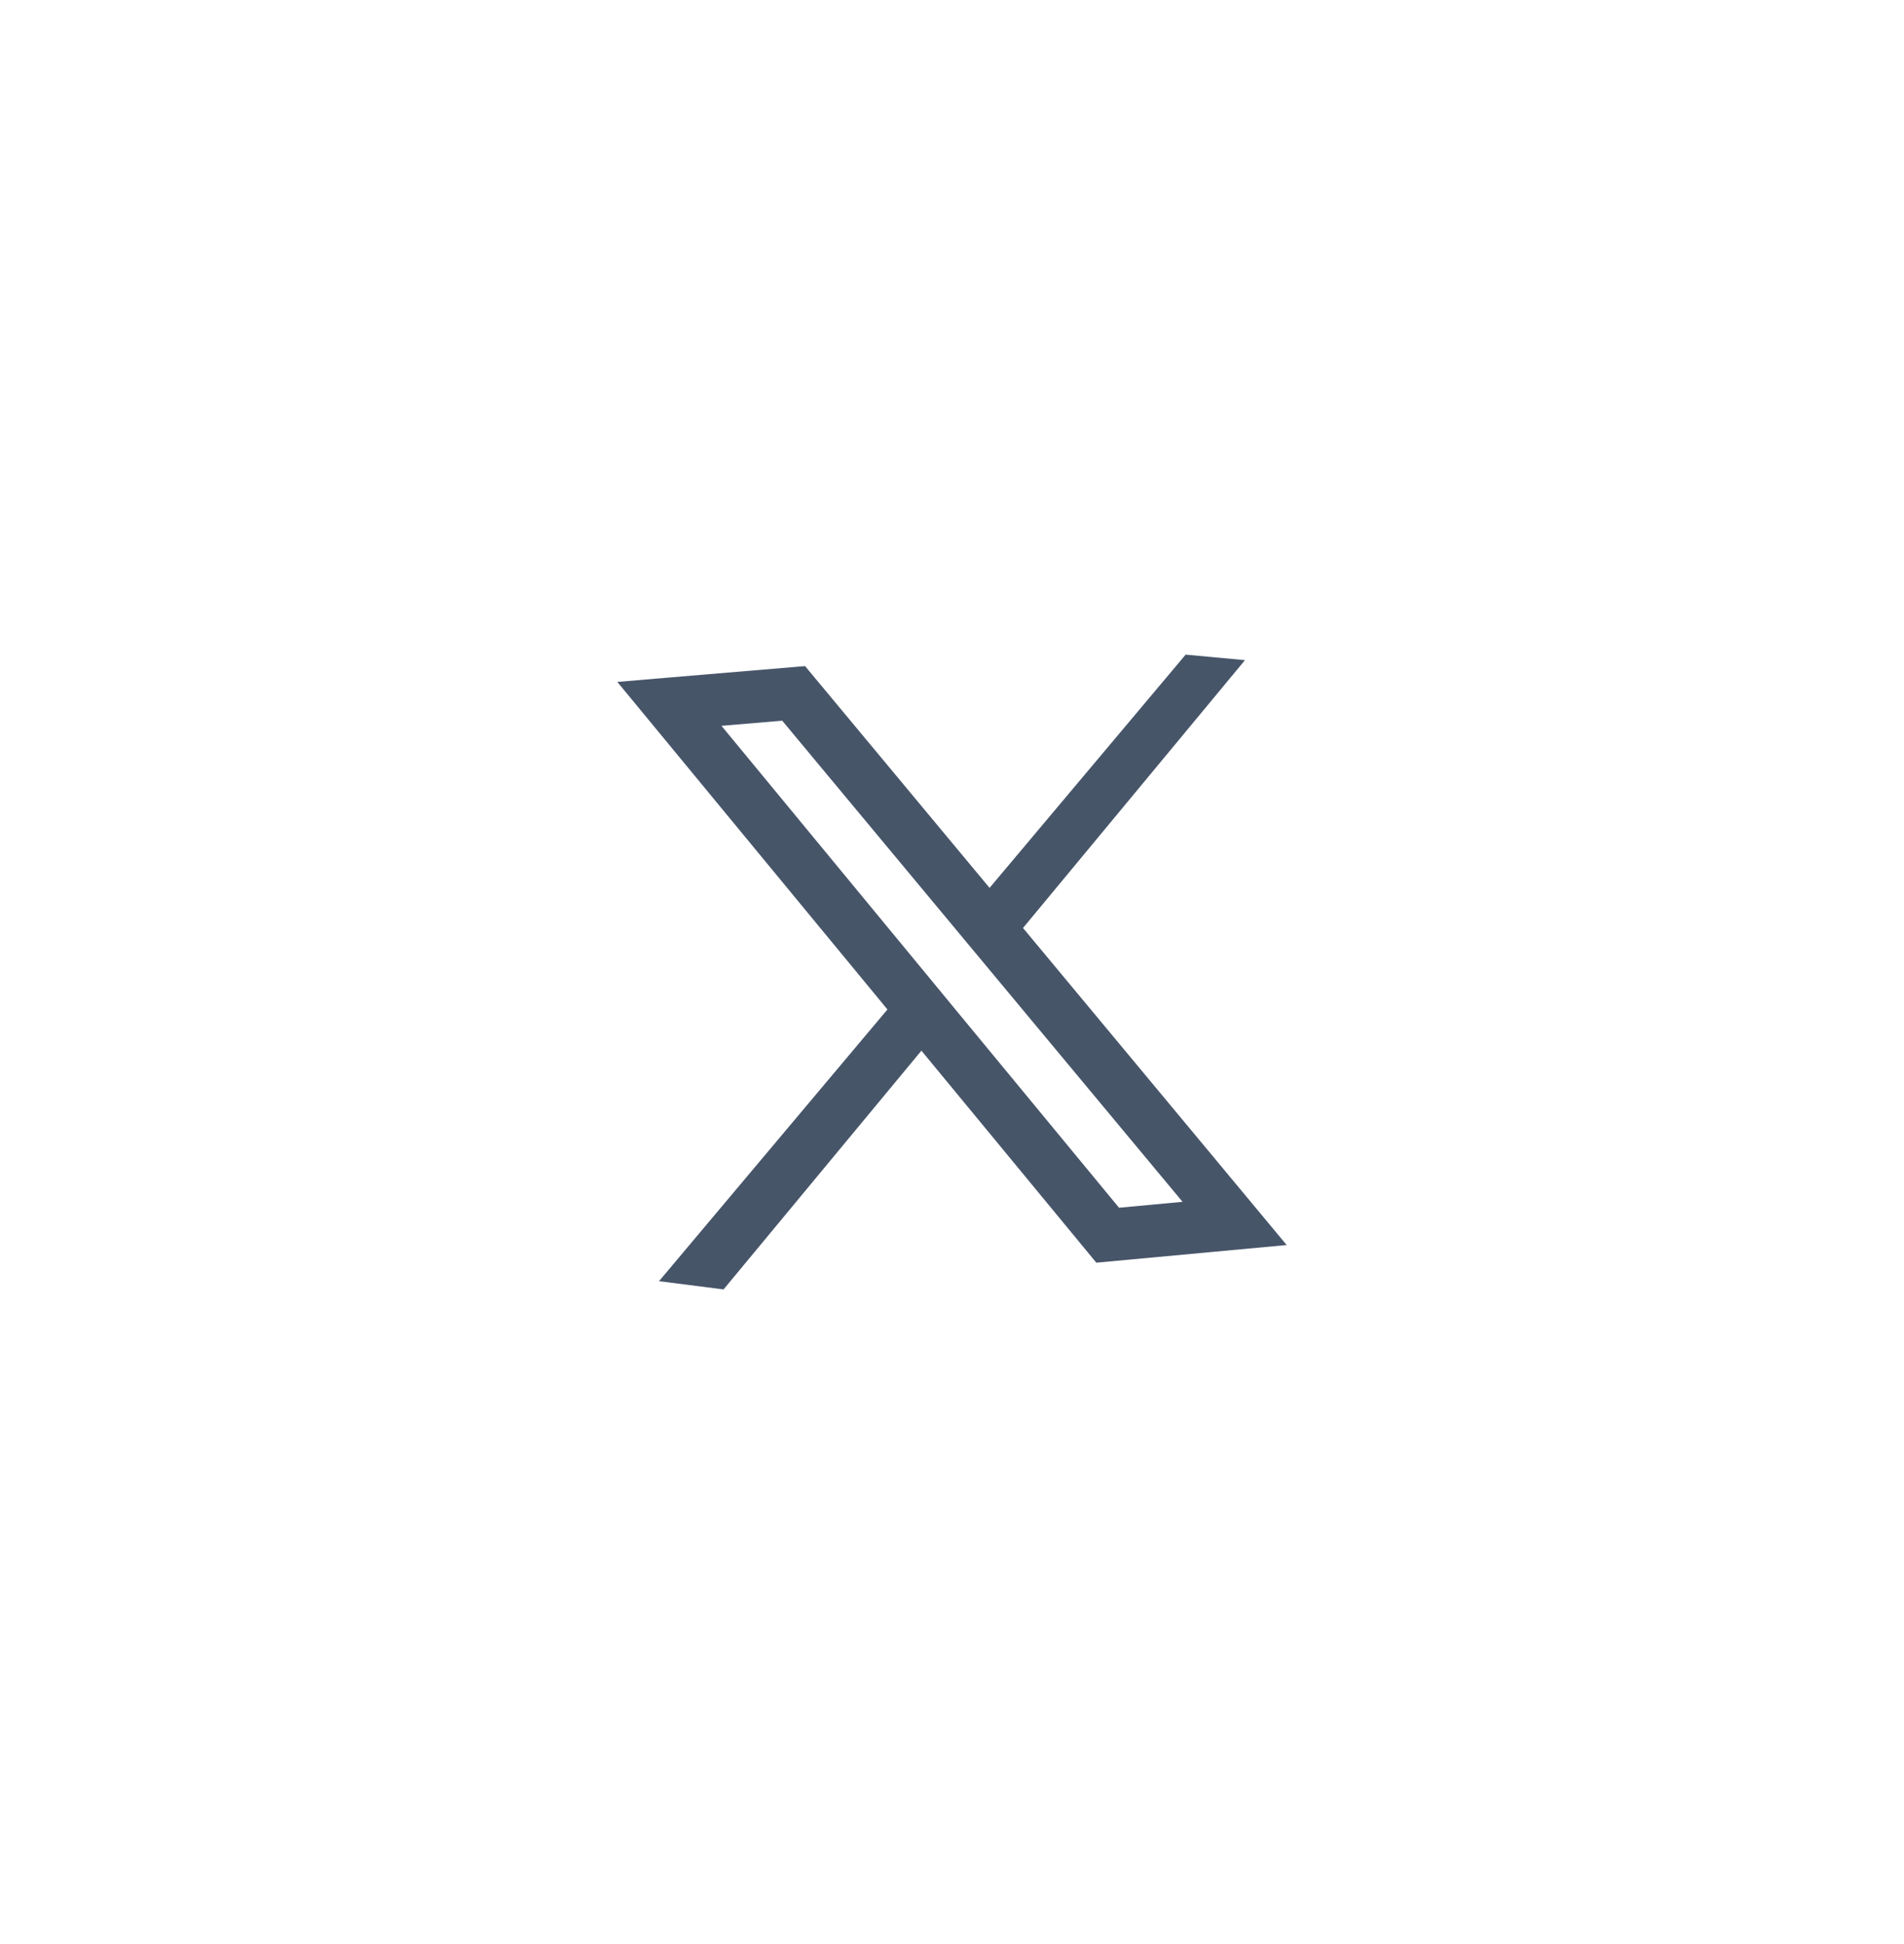 <svg width="48" height="49" viewBox="0 0 48 49" fill="none" xmlns="http://www.w3.org/2000/svg">
<path d="M30.829 29.447C29.169 27.452 27.508 25.456 25.848 23.459C25.829 23.436 25.809 23.412 25.79 23.39L31.386 16.639L29.89 16.5L24.947 22.379L20.296 16.789L19.953 16.818C18.908 16.906 17.864 16.994 16.821 17.081L15.563 17.188L18.247 20.442C19.605 22.087 20.961 23.73 22.316 25.375C22.335 25.398 22.354 25.42 22.372 25.444L16.614 32.292L18.241 32.5L23.229 26.482L24.462 27.976C25.445 29.17 26.429 30.362 27.415 31.555L27.638 31.826L32.437 31.381L30.831 29.45L30.829 29.447ZM28.211 30.441C27.301 29.339 26.39 28.235 25.481 27.133L24.145 25.515C23.875 25.187 23.604 24.859 23.334 24.531C21.978 22.887 20.621 21.243 19.265 19.599L18.188 18.294C18.699 18.251 19.209 18.207 19.72 18.165L24.027 23.341C24.294 23.662 24.563 23.984 24.83 24.306C26.49 26.303 28.152 28.298 29.812 30.292L28.211 30.441Z" fill="#475569"/>
</svg>
